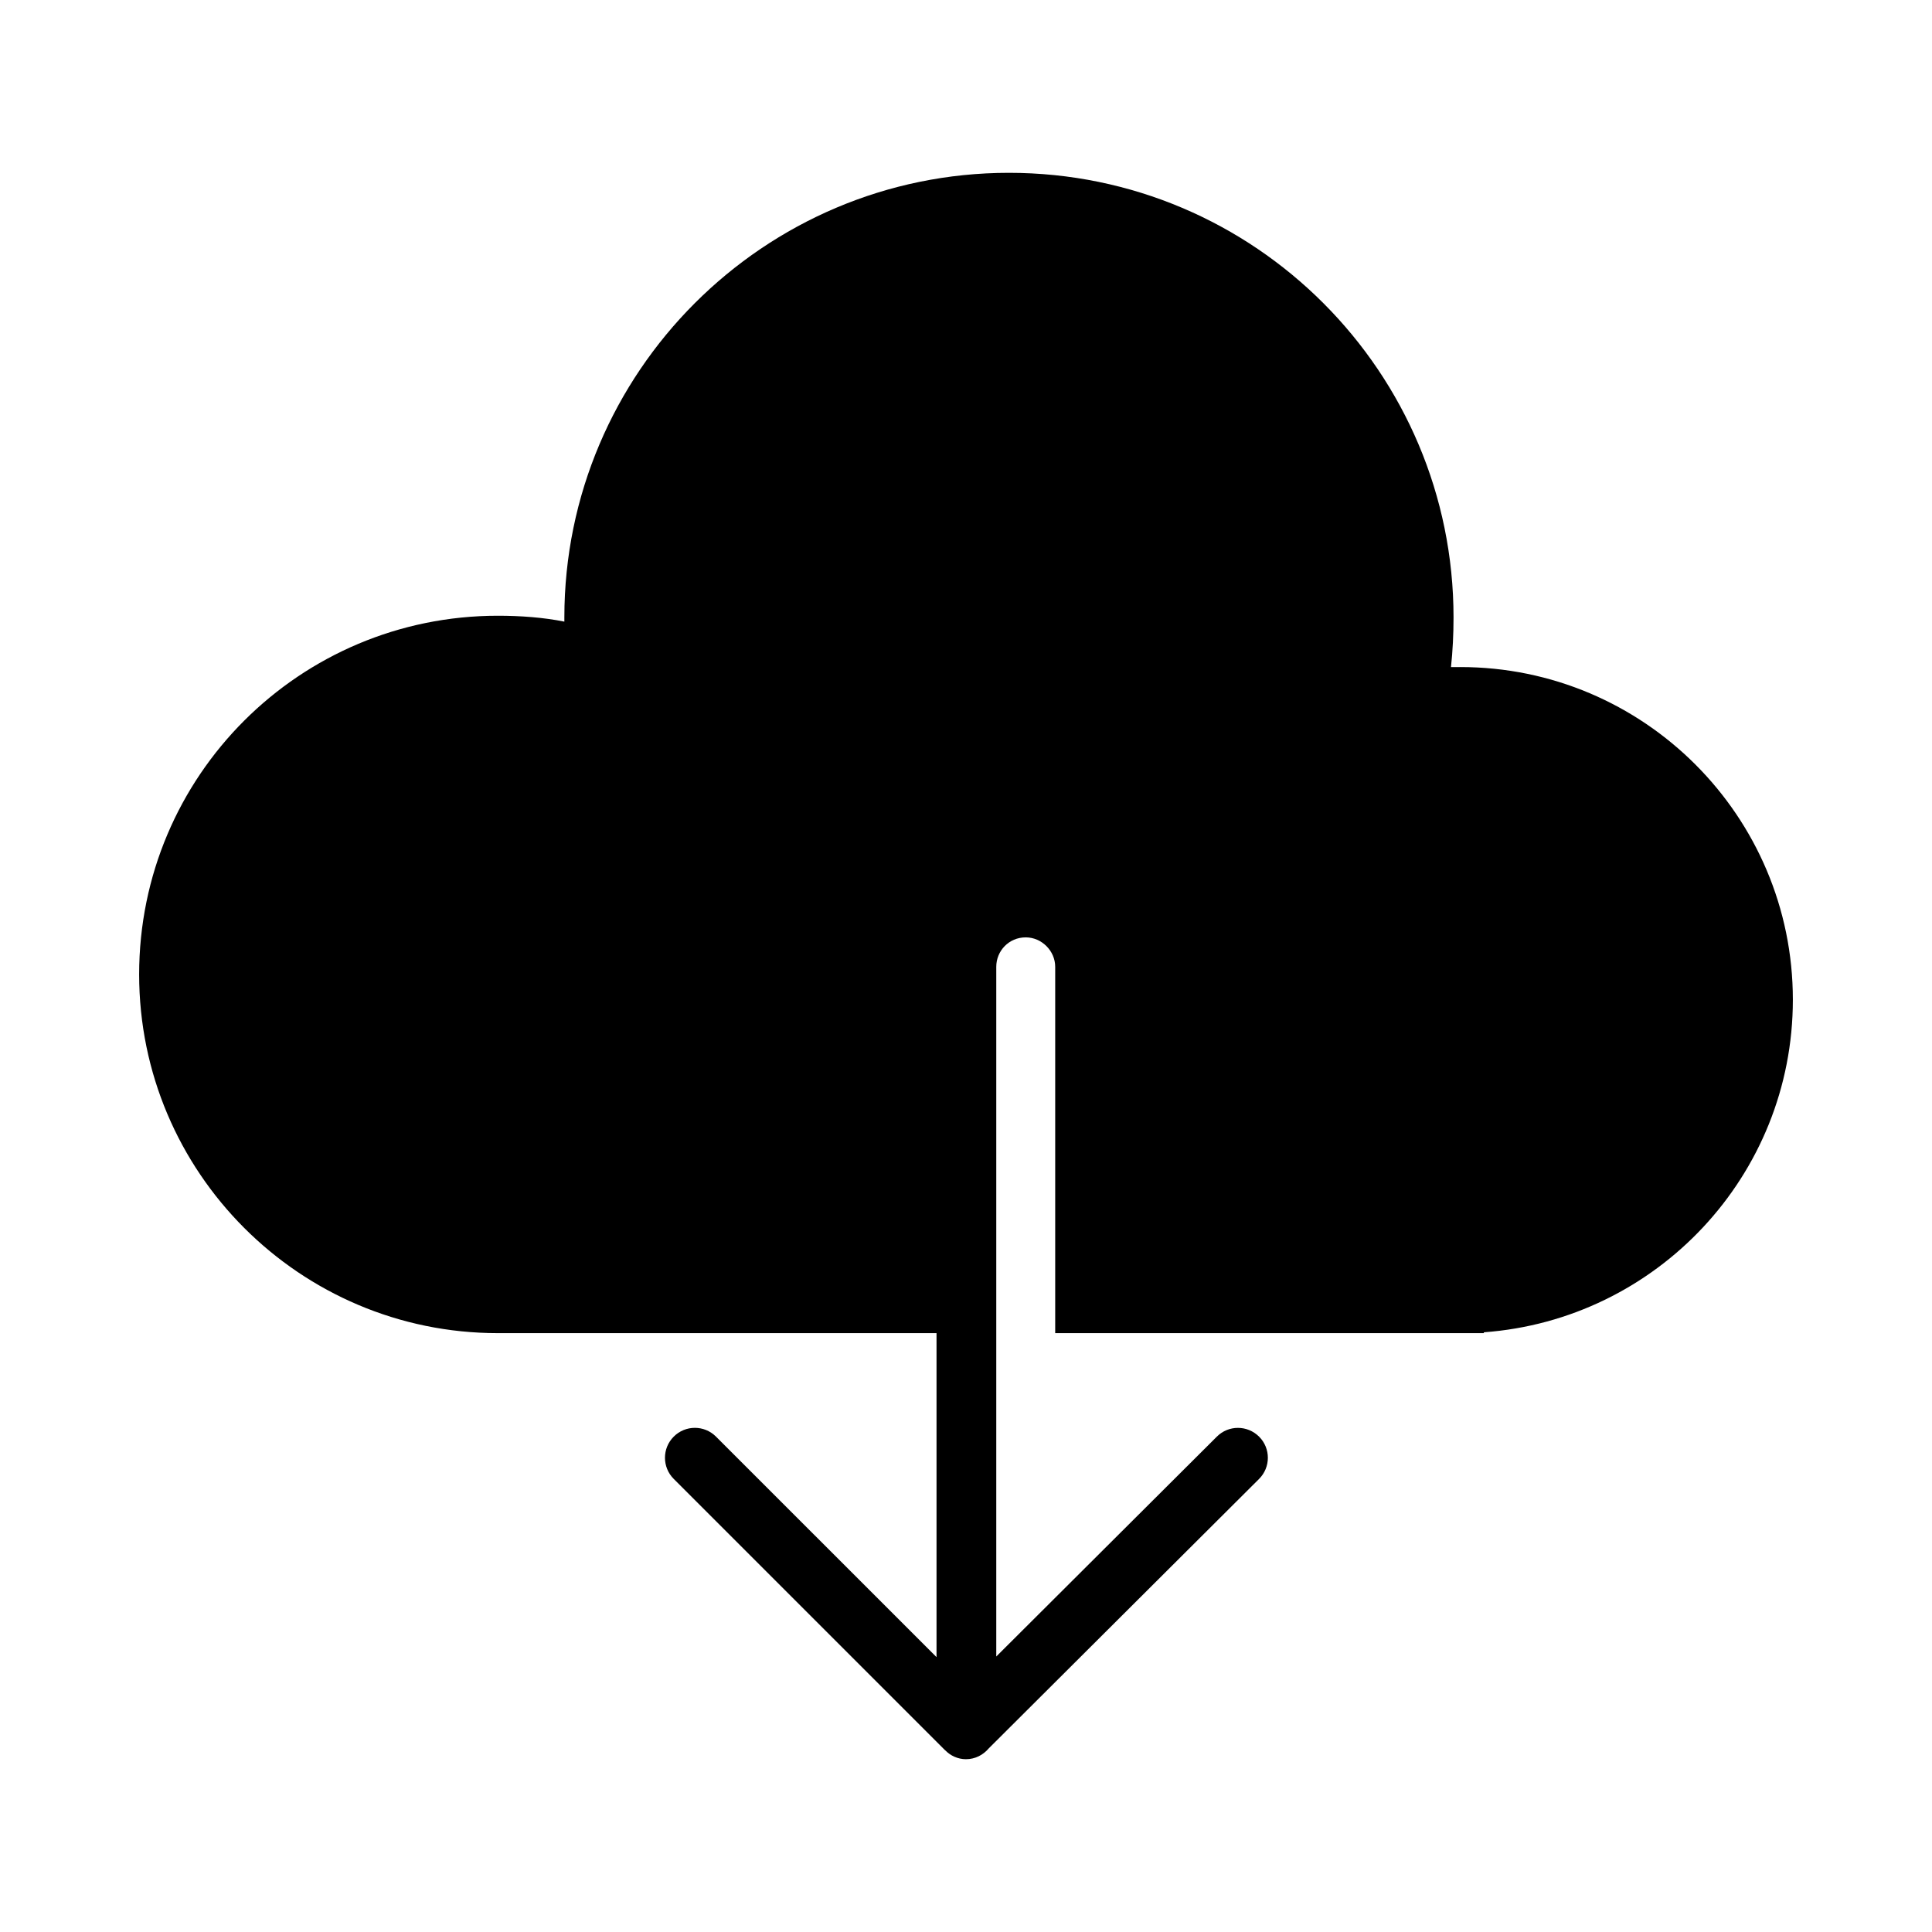 <?xml version="1.0" encoding="UTF-8"?>
<!-- Uploaded to: SVG Repo, www.svgrepo.com, Generator: SVG Repo Mixer Tools -->
<svg fill="#000000" width="800px" height="800px" version="1.1" viewBox="144 144 512 512" xmlns="http://www.w3.org/2000/svg">
 <path d="m530.99 320.78h-2.465c0.457-4.234 0.676-8.699 0.676-13.16 0-64.938-52.664-117.82-117.83-117.82-64.938 0-117.81 52.883-117.81 117.82v1.117c-5.582-1.117-11.602-1.559-17.633-1.559-52.438 0-95.055 42.398-95.055 95.055 0 52.445 42.617 95.062 95.055 95.062h116.26v85.859l-58.441-58.434c-3.094-3.102-8.109-3.102-11.203 0-3.094 3.094-3.094 8.109 0 11.203l71.848 71.848c0.023 0.023 0.055 0.031 0.078 0.055 1.426 1.473 3.387 2.379 5.519 2.379 2.465 0 4.59-1.148 6.055-2.883l71.613-71.383c3.109-3.094 3.117-8.109 0.023-11.203-3.109-3.102-8.102-3.117-11.203-0.016l-58.457 58.27v-182.77c0-4.234 3.344-7.809 7.809-7.809 4.234 0 7.809 3.574 7.809 7.809v97.07h113.6v-0.219c45.746-3.352 81.887-41.5 81.887-88.145 0-48.656-39.496-88.152-88.137-88.152z"/>
</svg>